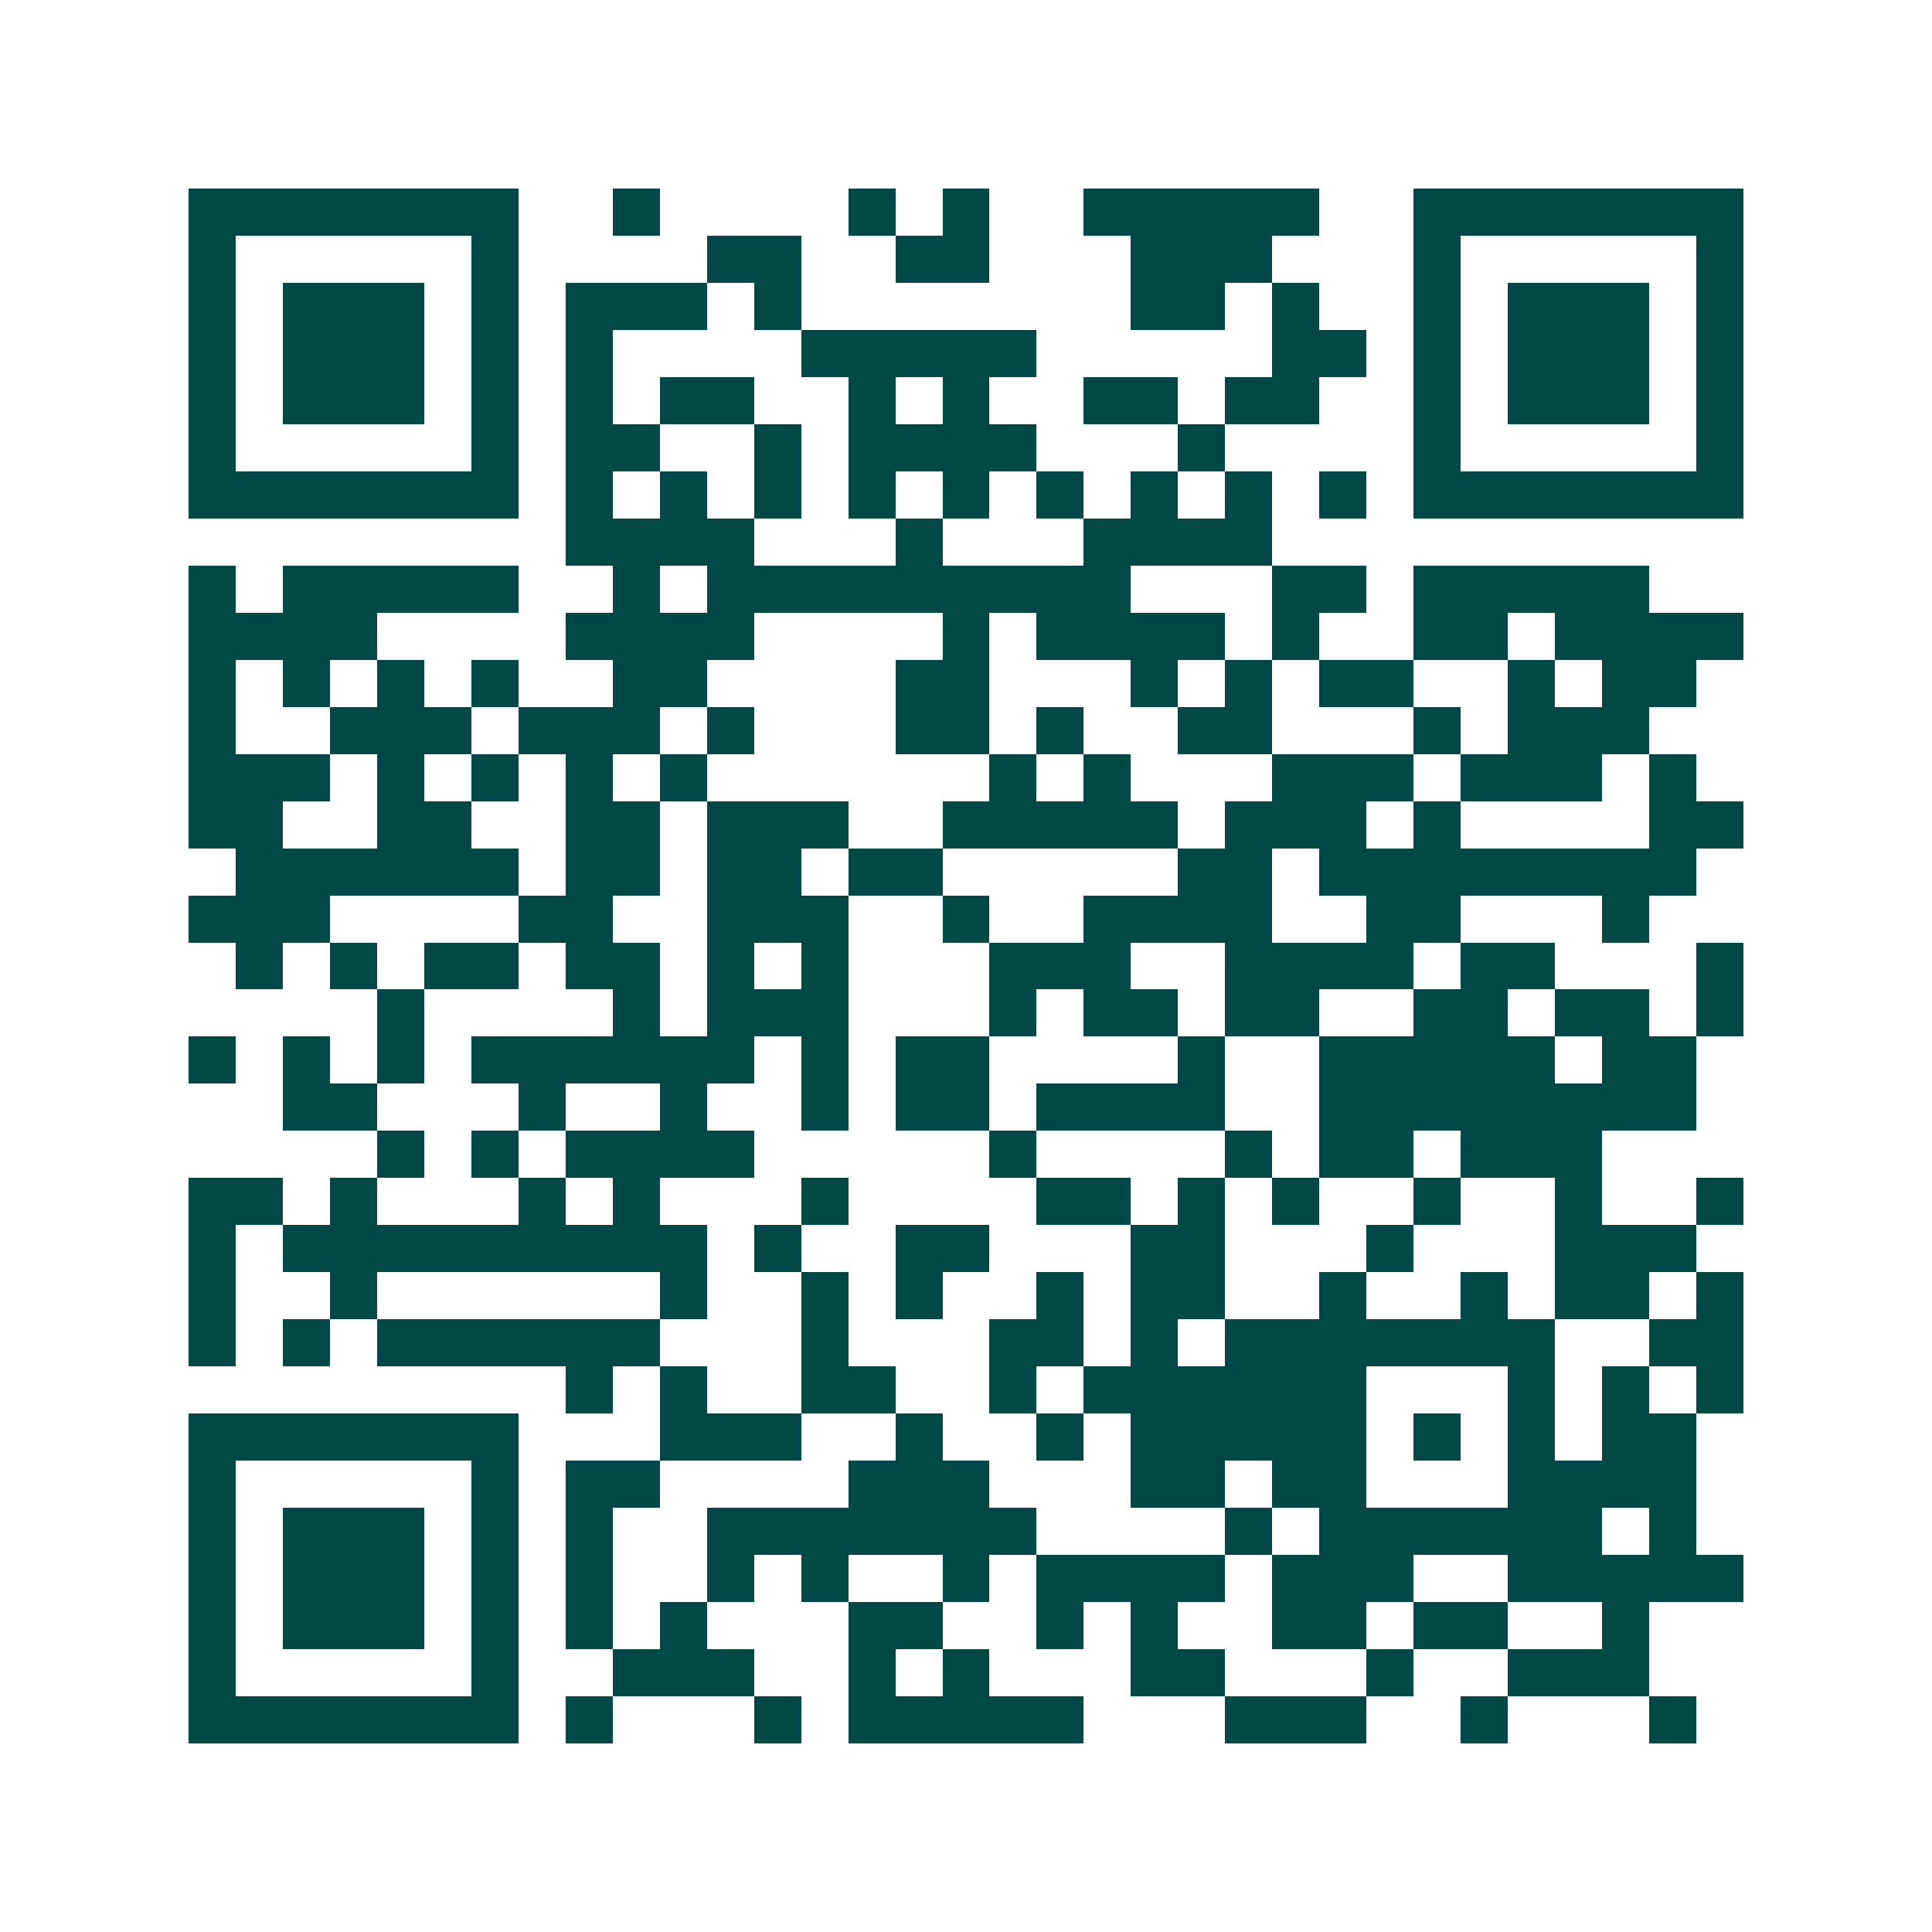 <svg xmlns="http://www.w3.org/2000/svg" width="200" height="200" viewBox="0 0 41 41" shape-rendering="crispEdges"><path fill="#ffffff" d="M0 0h41v41H0z"/><path stroke="#014847" d="M4 4.5h7m2 0h1m4 0h1m1 0h1m2 0h5m2 0h7M4 5.5h1m5 0h1m4 0h2m2 0h2m3 0h3m3 0h1m5 0h1M4 6.5h1m1 0h3m1 0h1m1 0h3m1 0h1m7 0h2m1 0h1m2 0h1m1 0h3m1 0h1M4 7.5h1m1 0h3m1 0h1m1 0h1m4 0h5m5 0h2m1 0h1m1 0h3m1 0h1M4 8.5h1m1 0h3m1 0h1m1 0h1m1 0h2m2 0h1m1 0h1m2 0h2m1 0h2m2 0h1m1 0h3m1 0h1M4 9.5h1m5 0h1m1 0h2m2 0h1m1 0h4m3 0h1m4 0h1m5 0h1M4 10.5h7m1 0h1m1 0h1m1 0h1m1 0h1m1 0h1m1 0h1m1 0h1m1 0h1m1 0h1m1 0h7M12 11.5h4m3 0h1m3 0h4M4 12.5h1m1 0h5m2 0h1m1 0h9m3 0h2m1 0h5M4 13.5h4m4 0h4m4 0h1m1 0h4m1 0h1m2 0h2m1 0h4M4 14.5h1m1 0h1m1 0h1m1 0h1m2 0h2m4 0h2m3 0h1m1 0h1m1 0h2m2 0h1m1 0h2M4 15.5h1m2 0h3m1 0h3m1 0h1m3 0h2m1 0h1m2 0h2m3 0h1m1 0h3M4 16.5h3m1 0h1m1 0h1m1 0h1m1 0h1m6 0h1m1 0h1m3 0h3m1 0h3m1 0h1M4 17.5h2m2 0h2m2 0h2m1 0h3m2 0h5m1 0h3m1 0h1m4 0h2M5 18.5h6m1 0h2m1 0h2m1 0h2m5 0h2m1 0h8M4 19.5h3m4 0h2m2 0h3m2 0h1m2 0h4m2 0h2m3 0h1M5 20.5h1m1 0h1m1 0h2m1 0h2m1 0h1m1 0h1m3 0h3m2 0h4m1 0h2m3 0h1M8 21.5h1m4 0h1m1 0h3m3 0h1m1 0h2m1 0h2m2 0h2m1 0h2m1 0h1M4 22.5h1m1 0h1m1 0h1m1 0h6m1 0h1m1 0h2m4 0h1m2 0h5m1 0h2M6 23.5h2m3 0h1m2 0h1m2 0h1m1 0h2m1 0h4m2 0h8M8 24.5h1m1 0h1m1 0h4m5 0h1m4 0h1m1 0h2m1 0h3M4 25.5h2m1 0h1m3 0h1m1 0h1m3 0h1m4 0h2m1 0h1m1 0h1m2 0h1m2 0h1m2 0h1M4 26.5h1m1 0h9m1 0h1m2 0h2m3 0h2m3 0h1m3 0h3M4 27.5h1m2 0h1m6 0h1m2 0h1m1 0h1m2 0h1m1 0h2m2 0h1m2 0h1m1 0h2m1 0h1M4 28.5h1m1 0h1m1 0h6m3 0h1m3 0h2m1 0h1m1 0h7m2 0h2M12 29.5h1m1 0h1m2 0h2m2 0h1m1 0h6m3 0h1m1 0h1m1 0h1M4 30.5h7m3 0h3m2 0h1m2 0h1m1 0h5m1 0h1m1 0h1m1 0h2M4 31.5h1m5 0h1m1 0h2m4 0h3m3 0h2m1 0h2m3 0h4M4 32.5h1m1 0h3m1 0h1m1 0h1m2 0h7m4 0h1m1 0h6m1 0h1M4 33.5h1m1 0h3m1 0h1m1 0h1m2 0h1m1 0h1m2 0h1m1 0h4m1 0h3m2 0h5M4 34.5h1m1 0h3m1 0h1m1 0h1m1 0h1m3 0h2m2 0h1m1 0h1m2 0h2m1 0h2m2 0h1M4 35.5h1m5 0h1m2 0h3m2 0h1m1 0h1m3 0h2m3 0h1m2 0h3M4 36.5h7m1 0h1m3 0h1m1 0h5m3 0h3m2 0h1m3 0h1"/></svg>
